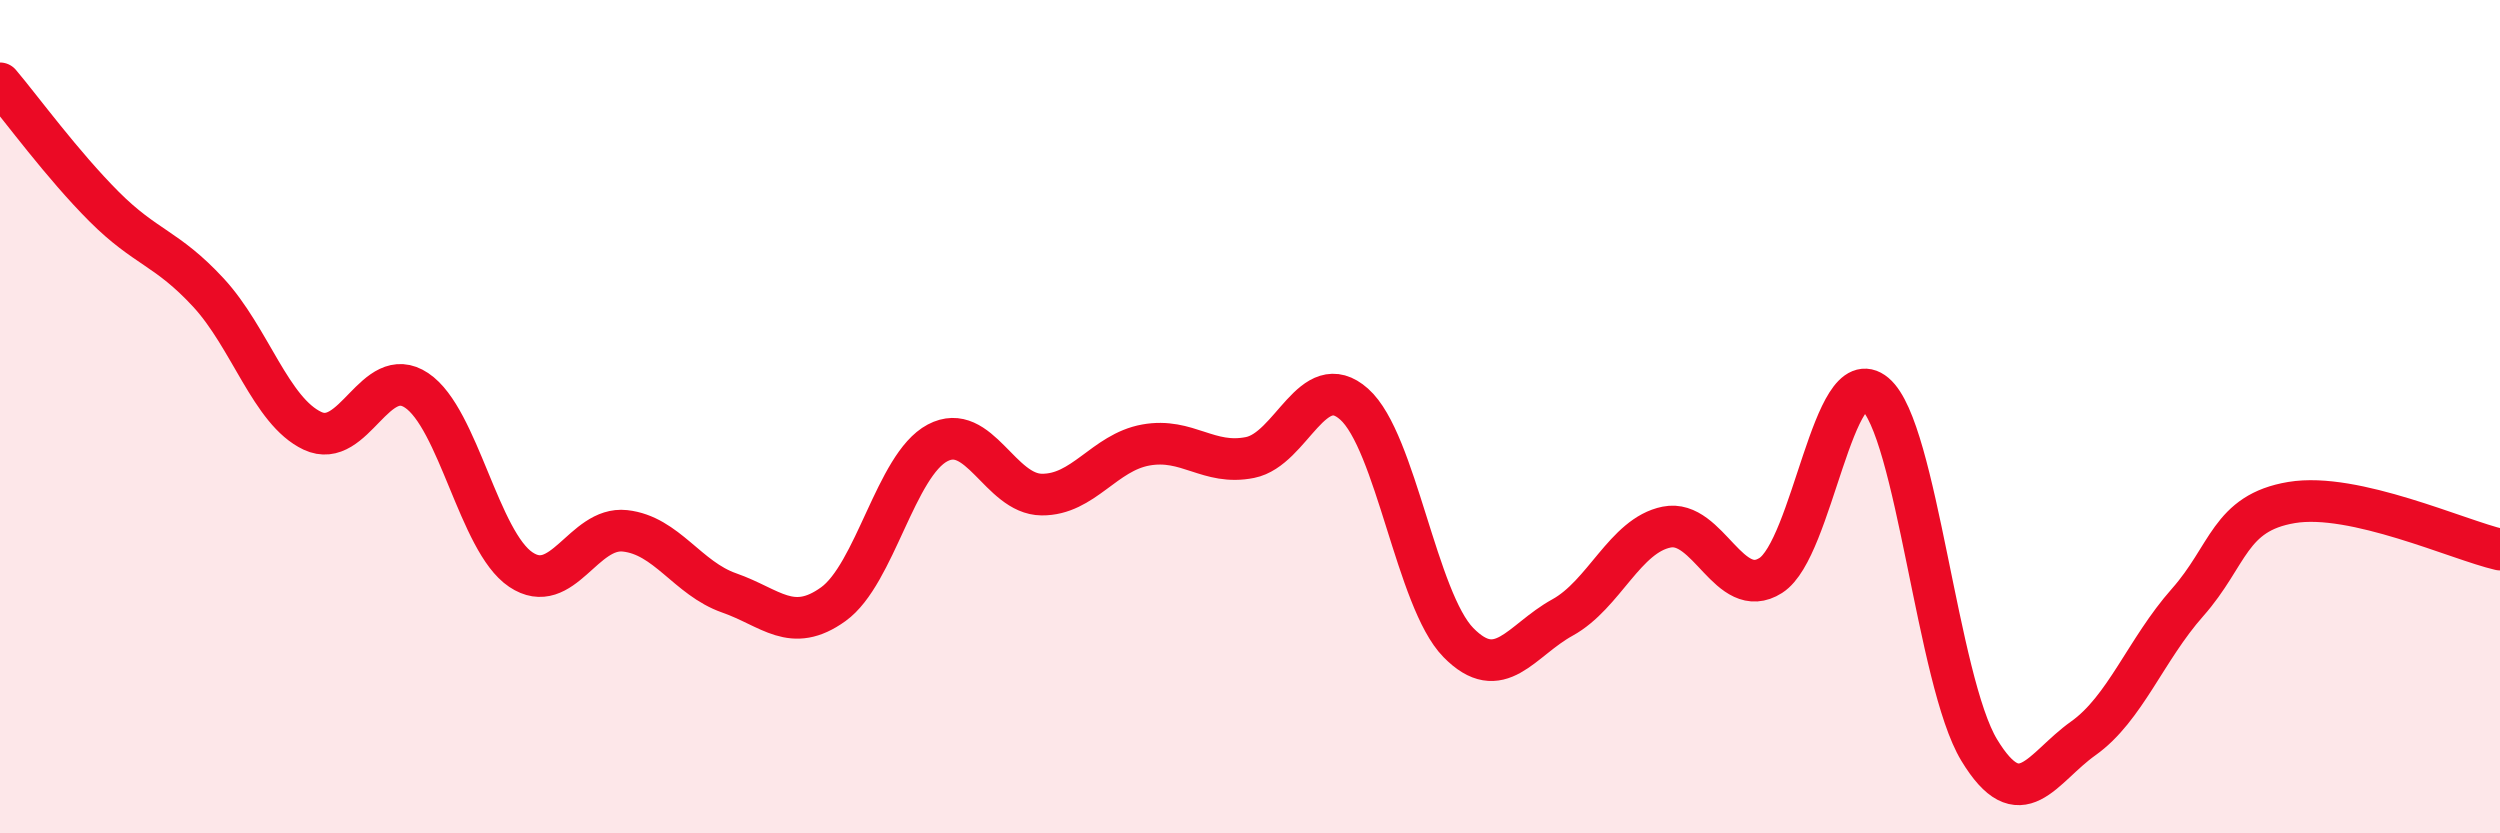 
    <svg width="60" height="20" viewBox="0 0 60 20" xmlns="http://www.w3.org/2000/svg">
      <path
        d="M 0,2 C 0.5,2.59 1.5,3.96 2.5,4.96 C 3.5,5.96 4,5.94 5,7.02 C 6,8.1 6.5,9.87 7.5,10.34 C 8.5,10.81 9,8.7 10,9.37 C 11,10.04 11.5,13 12.5,13.67 C 13.5,14.34 14,12.63 15,12.74 C 16,12.85 16.5,13.88 17.5,14.23 C 18.5,14.58 19,15.22 20,14.5 C 21,13.78 21.5,11.16 22.5,10.63 C 23.5,10.1 24,11.86 25,11.87 C 26,11.88 26.5,10.86 27.5,10.68 C 28.5,10.5 29,11.18 30,10.98 C 31,10.78 31.5,8.81 32.5,9.7 C 33.5,10.59 34,14.4 35,15.42 C 36,16.44 36.5,15.37 37.5,14.82 C 38.5,14.27 39,12.85 40,12.65 C 41,12.45 41.5,14.45 42.5,13.81 C 43.5,13.17 44,8.61 45,9.45 C 46,10.29 46.5,16.35 47.5,18 C 48.5,19.65 49,18.43 50,17.72 C 51,17.01 51.5,15.59 52.5,14.46 C 53.5,13.33 53.5,12.31 55,12.06 C 56.5,11.81 59,12.96 60,13.19L60 20L0 20Z"
        fill="#EB0A25"
        opacity="0.1"
        stroke-linecap="round"
        stroke-linejoin="round"
      />
      <path
        d="M 0,2 C 0.5,2.59 1.5,3.96 2.5,4.96 C 3.5,5.96 4,5.94 5,7.02 C 6,8.1 6.5,9.87 7.5,10.34 C 8.5,10.81 9,8.7 10,9.37 C 11,10.04 11.5,13 12.5,13.67 C 13.5,14.34 14,12.63 15,12.74 C 16,12.85 16.5,13.88 17.5,14.23 C 18.5,14.58 19,15.22 20,14.5 C 21,13.78 21.5,11.16 22.5,10.63 C 23.5,10.1 24,11.86 25,11.87 C 26,11.88 26.5,10.86 27.5,10.68 C 28.5,10.5 29,11.18 30,10.98 C 31,10.78 31.5,8.81 32.5,9.7 C 33.5,10.59 34,14.4 35,15.42 C 36,16.44 36.5,15.37 37.5,14.82 C 38.5,14.27 39,12.85 40,12.65 C 41,12.45 41.5,14.45 42.5,13.81 C 43.5,13.17 44,8.61 45,9.45 C 46,10.29 46.5,16.35 47.5,18 C 48.5,19.65 49,18.43 50,17.72 C 51,17.01 51.5,15.59 52.5,14.46 C 53.5,13.33 53.5,12.31 55,12.06 C 56.5,11.81 59,12.96 60,13.19"
        stroke="#EB0A25"
        stroke-width="1"
        fill="none"
        stroke-linecap="round"
        stroke-linejoin="round"
      />
    </svg>
  
